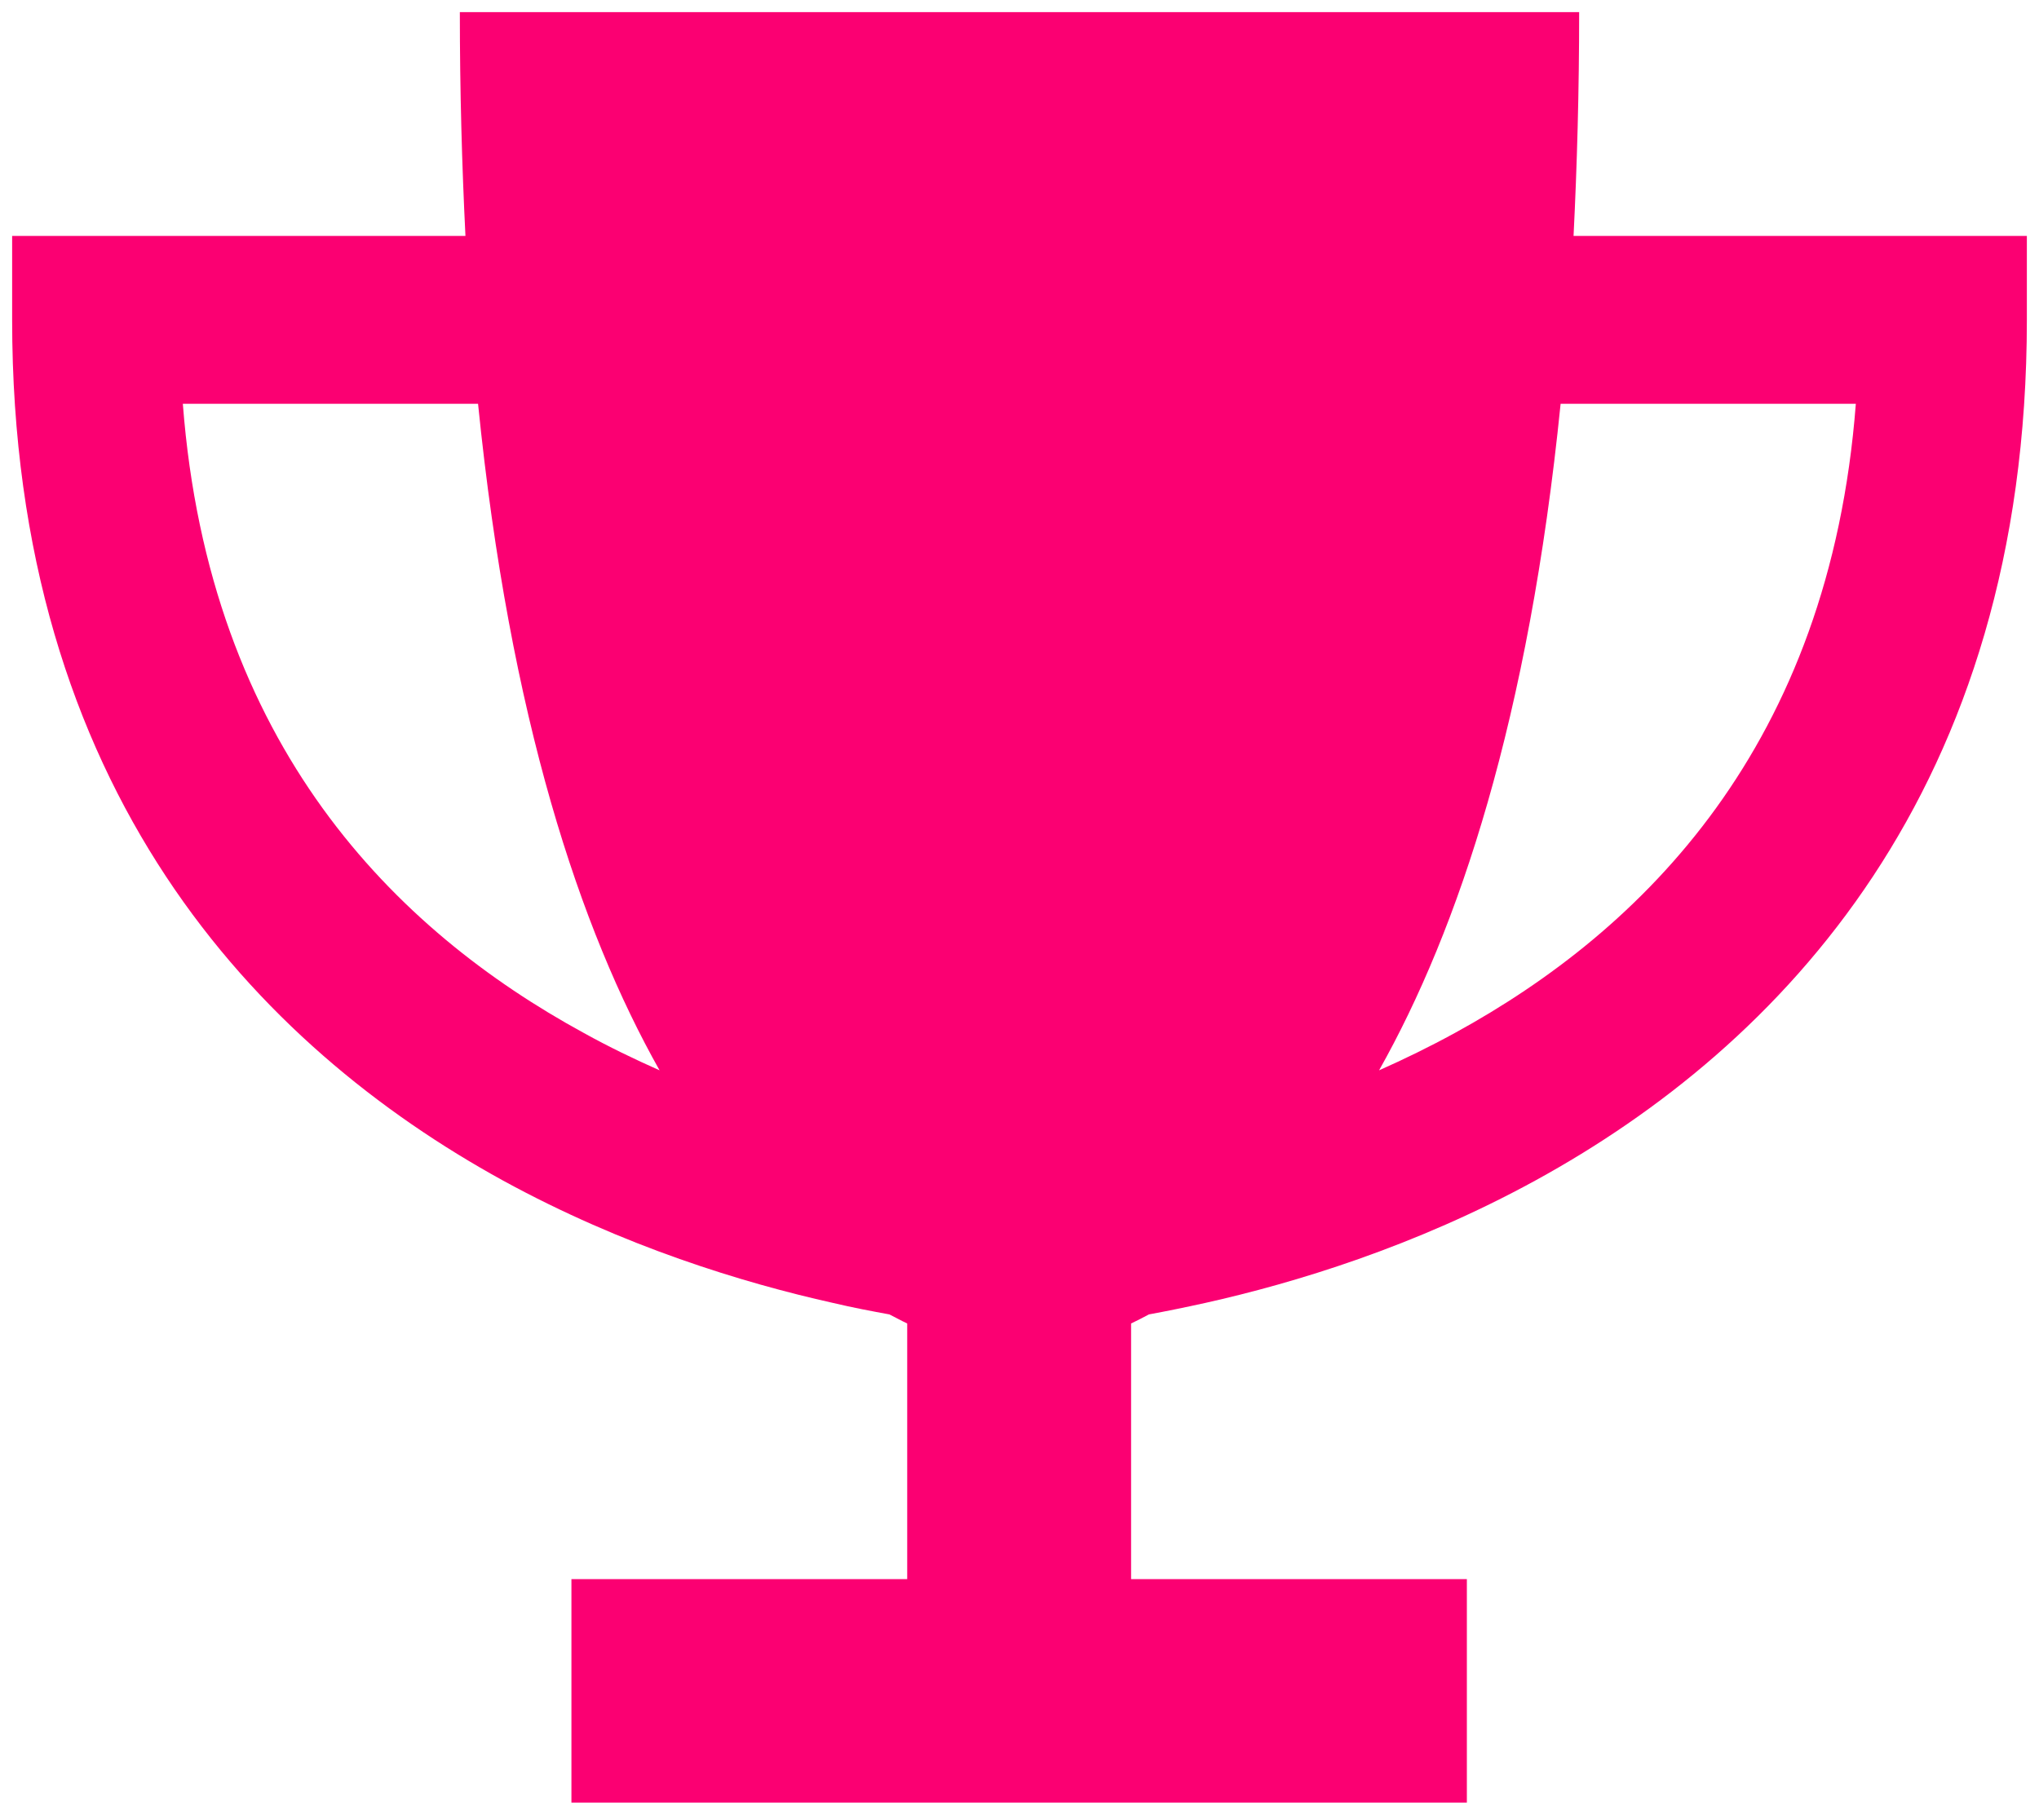 <svg xmlns="http://www.w3.org/2000/svg" width="84" height="75" viewBox="0 0 84 75" fill="none"><g clip-path="url(#clip0_4001_37147)"><path d="M19.175 9.722C19.031 6.826 18.944 3.757 18.944 0.5H65.056C65.056 3.757 64.969 6.826 64.825 9.722H80.042H83.5V13.181C83.5 32.562 73.356 43.109 63.254 48.643C58.283 51.366 53.34 52.865 49.666 53.686C48.816 53.874 48.038 54.032 47.332 54.162C47.087 54.291 46.842 54.421 46.597 54.536V65.07H56.972H60.43V68.528V70.834V74.292H56.972H27H23.541V70.834V68.528V65.07H27H37.374V54.536C37.13 54.421 36.899 54.291 36.64 54.162C35.934 54.032 35.155 53.888 34.305 53.686C30.631 52.865 25.688 51.366 20.717 48.643C10.644 43.109 0.5 32.562 0.5 13.181V9.722H3.958H19.175ZM19.694 16.639H7.532C8.613 30.746 16.308 38.34 24.046 42.562C25.083 43.138 26.135 43.643 27.172 44.104C23.901 38.297 21.005 29.622 19.694 16.639ZM56.813 44.104C57.851 43.643 58.888 43.138 59.94 42.562C67.678 38.325 75.373 30.746 76.454 16.639H64.292C62.981 29.622 60.084 38.297 56.813 44.104Z" fill="#FB0072"></path></g><defs><clipPath id="clip0_4001_37147"><rect width="83" height="73.778" fill="white" transform="translate(0.5 0.5)"></rect></clipPath></defs></svg>